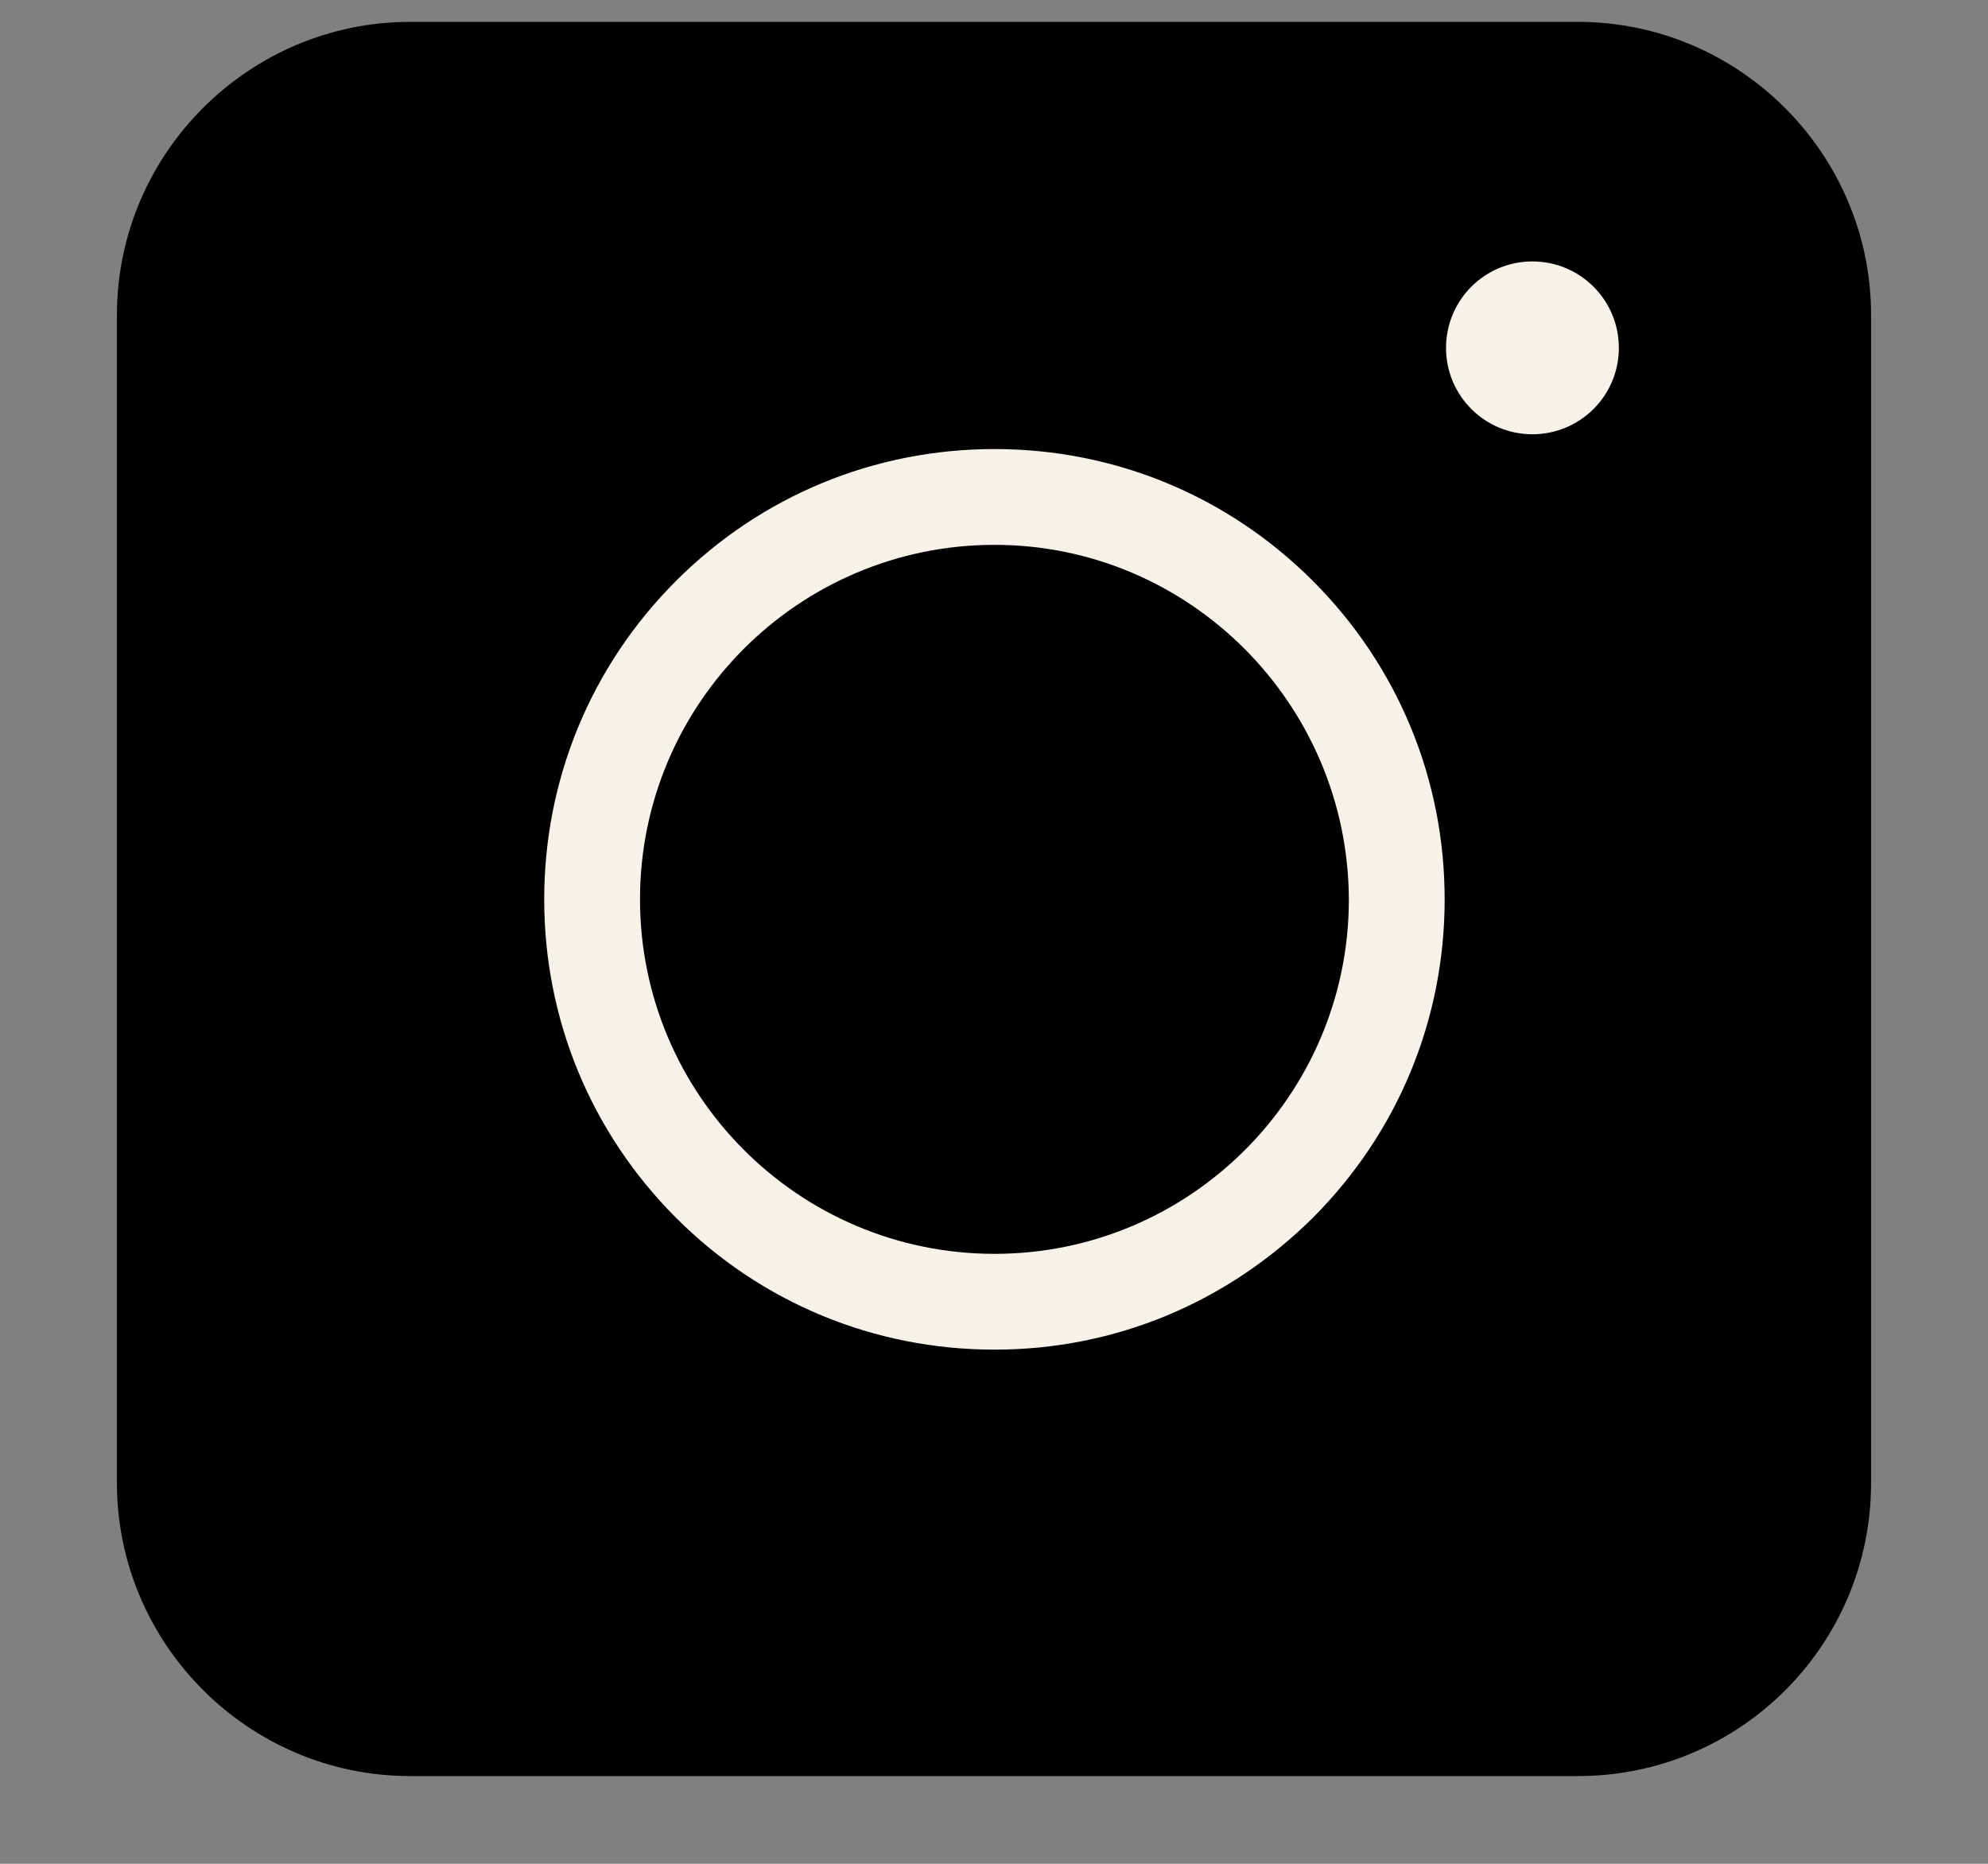 <svg width="16" height="15" viewBox="0 0 16 15" fill="none" xmlns="http://www.w3.org/2000/svg">
<rect x="0" y="0" width="16" height="15" fill="#808080" stroke="none"/>
<path d="M12.699 14.294H3.301C2.002 14.294 0.941 13.233 0.941 11.934V2.536C0.941 1.237 2.002 0.176 3.301 0.176H12.699C13.998 0.176 15.059 1.237 15.059 2.536V11.934C15.059 13.239 14.004 14.294 12.699 14.294Z" fill="black"/>
<path d="M8.004 10.862C7.035 10.862 6.125 10.485 5.441 9.801C4.757 9.116 4.38 8.206 4.38 7.238C4.38 6.27 4.757 5.359 5.441 4.675C6.125 3.991 7.035 3.614 8.004 3.614C8.972 3.614 9.882 3.991 10.566 4.675C11.25 5.359 11.627 6.27 11.627 7.238C11.627 8.206 11.25 9.116 10.566 9.801C9.876 10.485 8.972 10.862 8.004 10.862ZM8.004 4.385C6.432 4.385 5.151 5.661 5.151 7.238C5.151 8.809 6.427 10.091 8.004 10.091C9.575 10.091 10.856 8.815 10.856 7.238C10.85 5.667 9.575 4.385 8.004 4.385Z" fill="#F6F2EA"/>
<path d="M12.333 3.495C12.718 3.495 13.029 3.184 13.029 2.8C13.029 2.415 12.718 2.104 12.333 2.104C11.949 2.104 11.638 2.415 11.638 2.8C11.638 3.184 11.949 3.495 12.333 3.495Z" fill="#F6F2EA"/>
</svg>